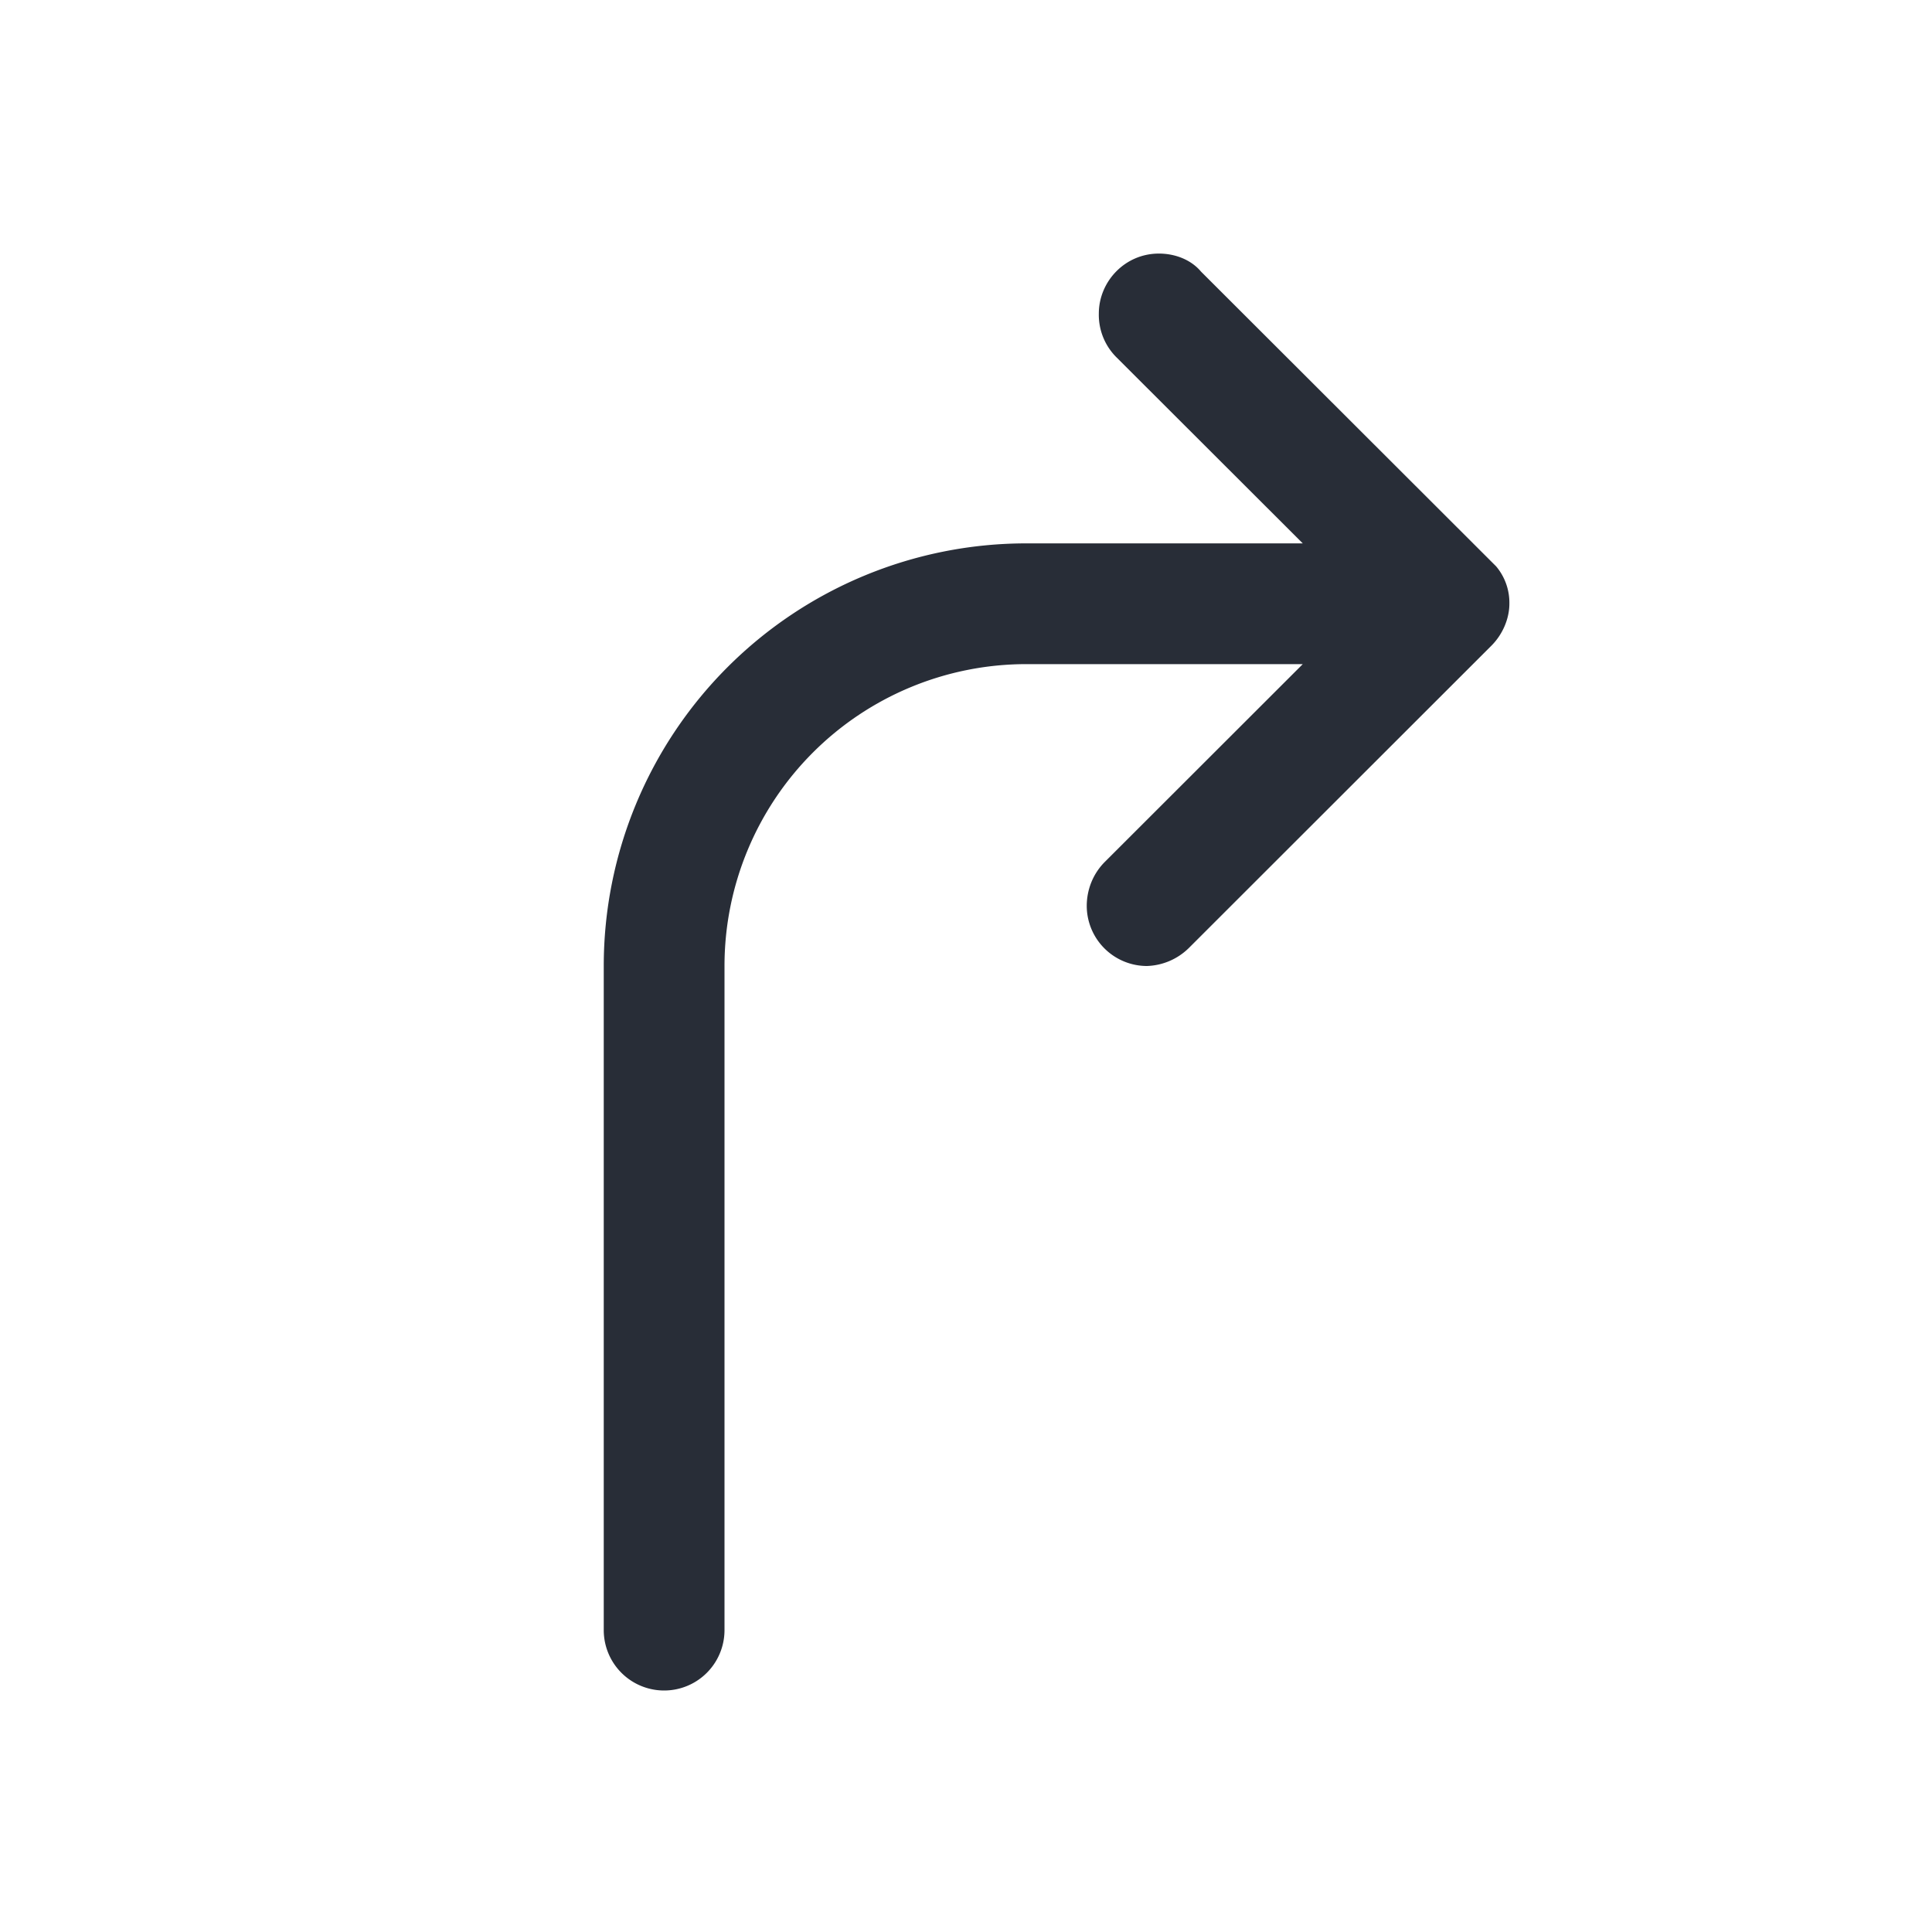 <svg xmlns="http://www.w3.org/2000/svg" id="maps-navigation-to-right-32" width="32" height="32" viewBox="0 0 32 32"><g fill="none" fill-rule="evenodd" class="symbols"><g fill="#282D37" class="navigation-to-right"><path d="M17 11a5 5 0 0 0-5 5v11a1 1 0 0 1-2 0V16a7 7 0 0 1 7-7h4.578l-3.08-3.076a.992.992 0 0 1-.298-.73c0-.53.431-.994.995-.994.266 0 .531.1.697.298l4.889 4.883A.935.935 0 0 1 25 10c0 .232-.1.497-.299.696l-5.01 5.006a1.035 1.035 0 0 1-.696.298.998.998 0 0 1-.995-.994c0-.266.1-.53.299-.73L21.578 11H17Z" class="color"/></g></g></svg>